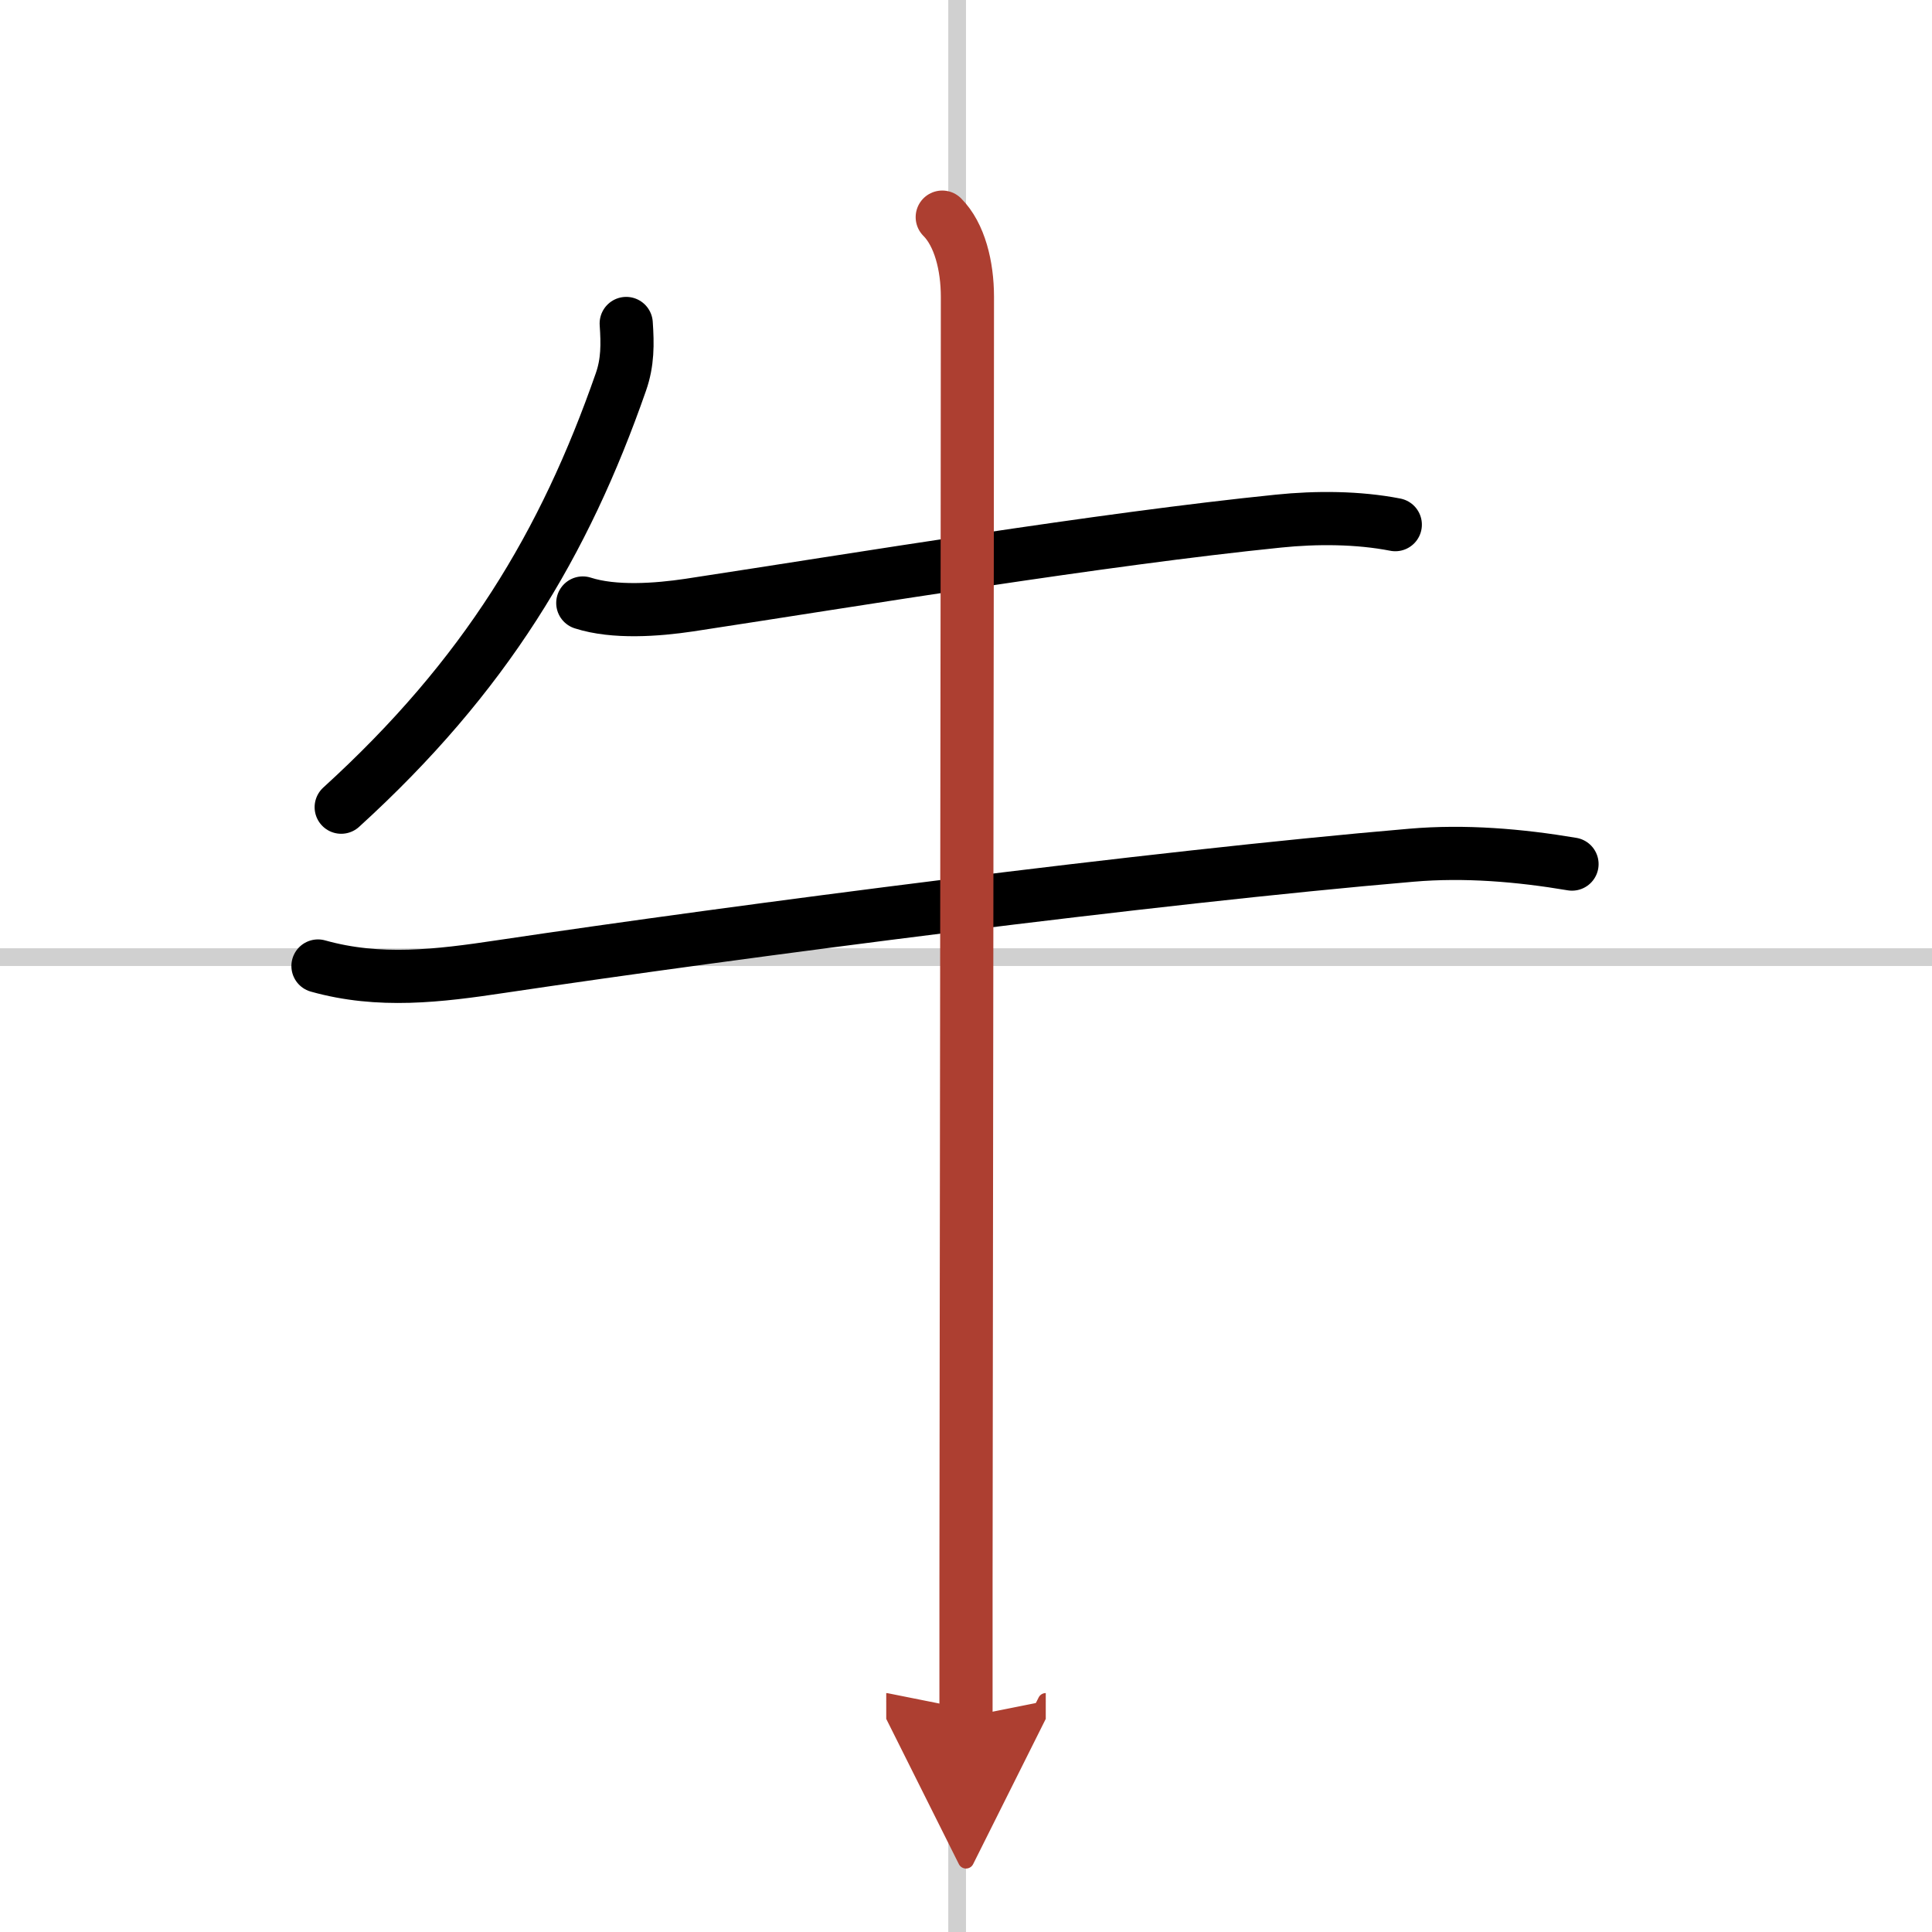 <svg width="400" height="400" viewBox="0 0 109 109" xmlns="http://www.w3.org/2000/svg"><defs><marker id="a" markerWidth="4" orient="auto" refX="1" refY="5" viewBox="0 0 10 10"><polyline points="0 0 10 5 0 10 1 5" fill="#ad3f31" stroke="#ad3f31"/></marker></defs><g fill="none" stroke="#000" stroke-linecap="round" stroke-linejoin="round" stroke-width="3"><rect width="100%" height="100%" fill="#fff" stroke="#fff"/><line x1="54" x2="54" y2="109" stroke="#d0d0d0" stroke-width="1"/><line x2="109" y1="54" y2="54" stroke="#d0d0d0" stroke-width="1"/><path d="m35.33 18.25c0.08 1.16 0.09 2.19-0.3 3.3-3.18 9.12-7.64 16.58-15.78 23.99"/><path d="m32.88 34.02c1.77 0.57 4.19 0.39 6 0.12 9.58-1.46 23.21-3.72 33.25-4.74 2.14-0.22 4.49-0.21 6.59 0.2"/><path d="m17.94 54.5c3.45 0.97 6.81 0.56 10.33 0.03 13.49-2.01 36.72-5.03 51.36-6.28 3.01-0.26 6.1 0 9.06 0.5"/><path d="m53.16 12.25c0.98 0.98 1.42 2.75 1.42 4.5 0 12.49-0.06 49.56-0.08 72.5v7.62" marker-end="url(#a)" stroke="#ad3f31"/></g></svg>
